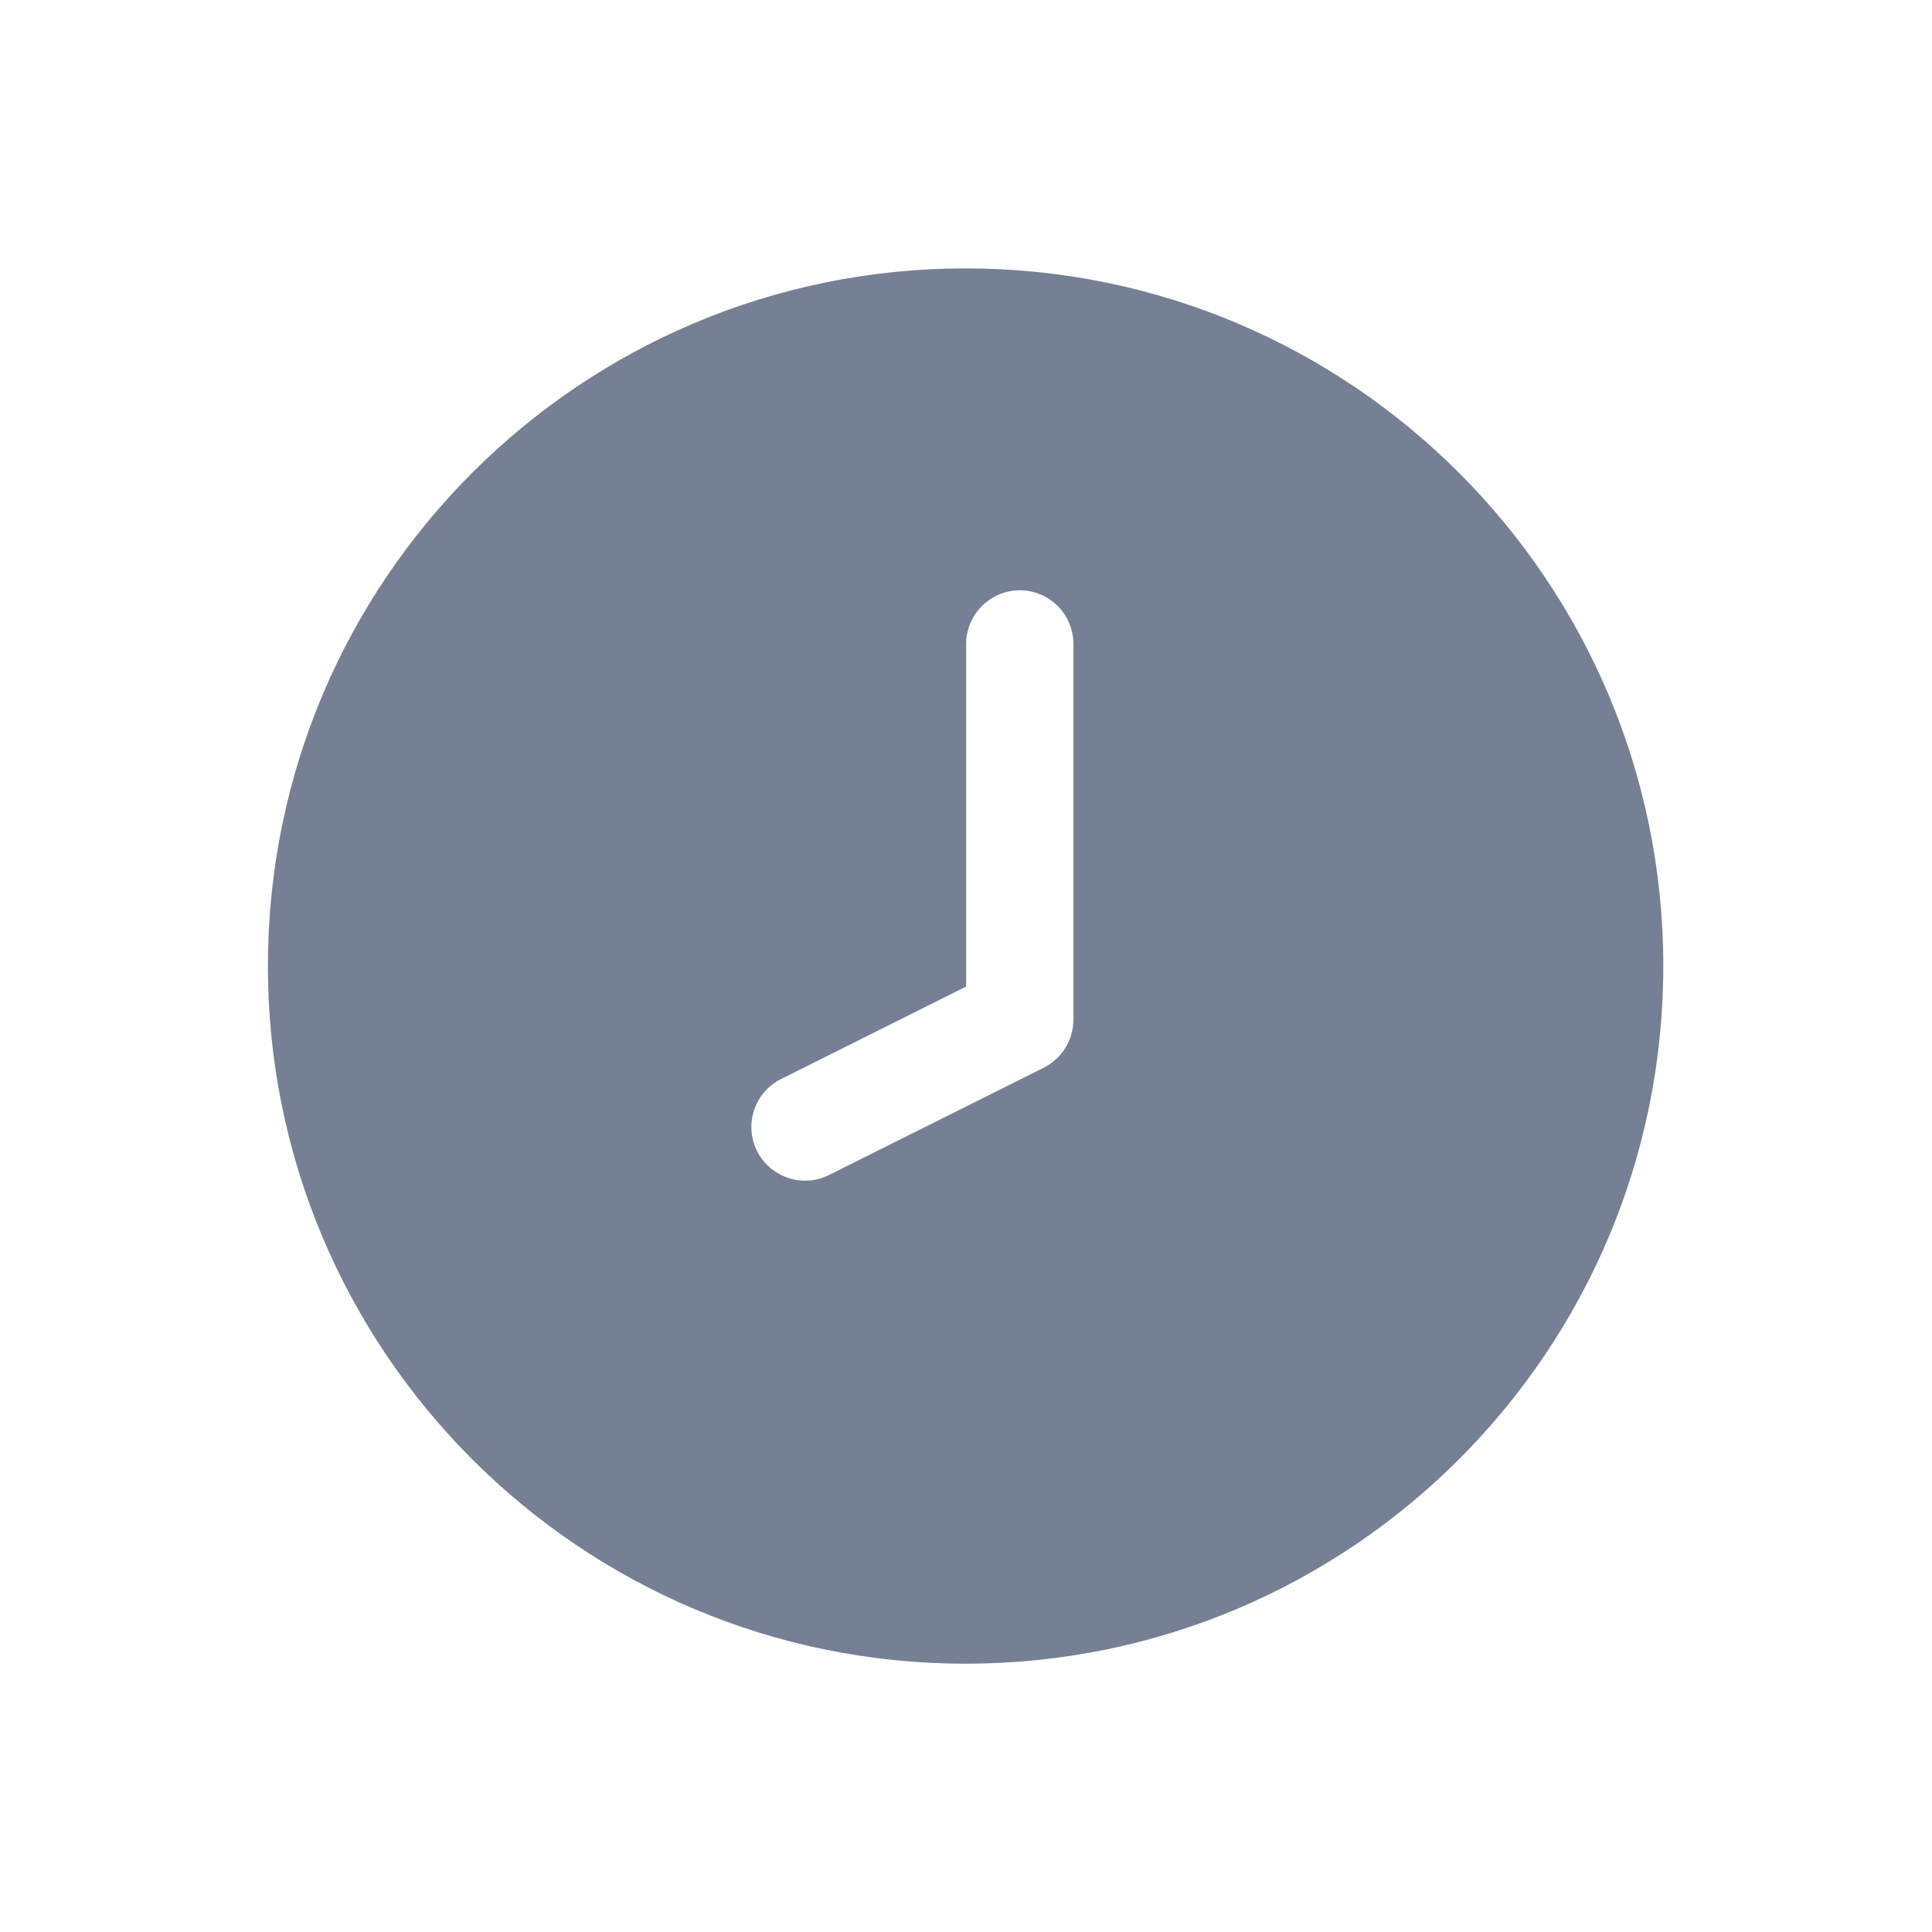 <?xml version="1.0" encoding="UTF-8"?> <svg xmlns="http://www.w3.org/2000/svg" xmlns:xlink="http://www.w3.org/1999/xlink" width="24" height="24" viewBox="0 0 24 24" fill="none"><desc> Created with Pixso. </desc><defs><clipPath id="clip2110_28157"><rect width="24" height="24" fill="white" fill-opacity="0"></rect></clipPath></defs><g clip-path="url(#clip2110_28157)"><path d="M11.994 3.334C16.781 3.334 20.662 7.214 20.662 12.001C20.662 16.787 16.781 20.667 11.994 20.667C7.209 20.667 3.328 16.787 3.328 12.001C3.328 7.214 7.209 3.334 11.994 3.334ZM9.703 13.404L12.002 12.255L12.002 8C12.002 7.632 12.301 7.333 12.668 7.333C13.037 7.333 13.334 7.632 13.334 8L13.334 12.667C13.334 12.919 13.191 13.15 12.967 13.263L10.299 14.596C9.971 14.761 9.57 14.627 9.404 14.298C9.24 13.969 9.373 13.568 9.703 13.404Z" clip-rule="evenodd" fill="#768094" fill-opacity="1" fill-rule="evenodd"></path></g></svg> 